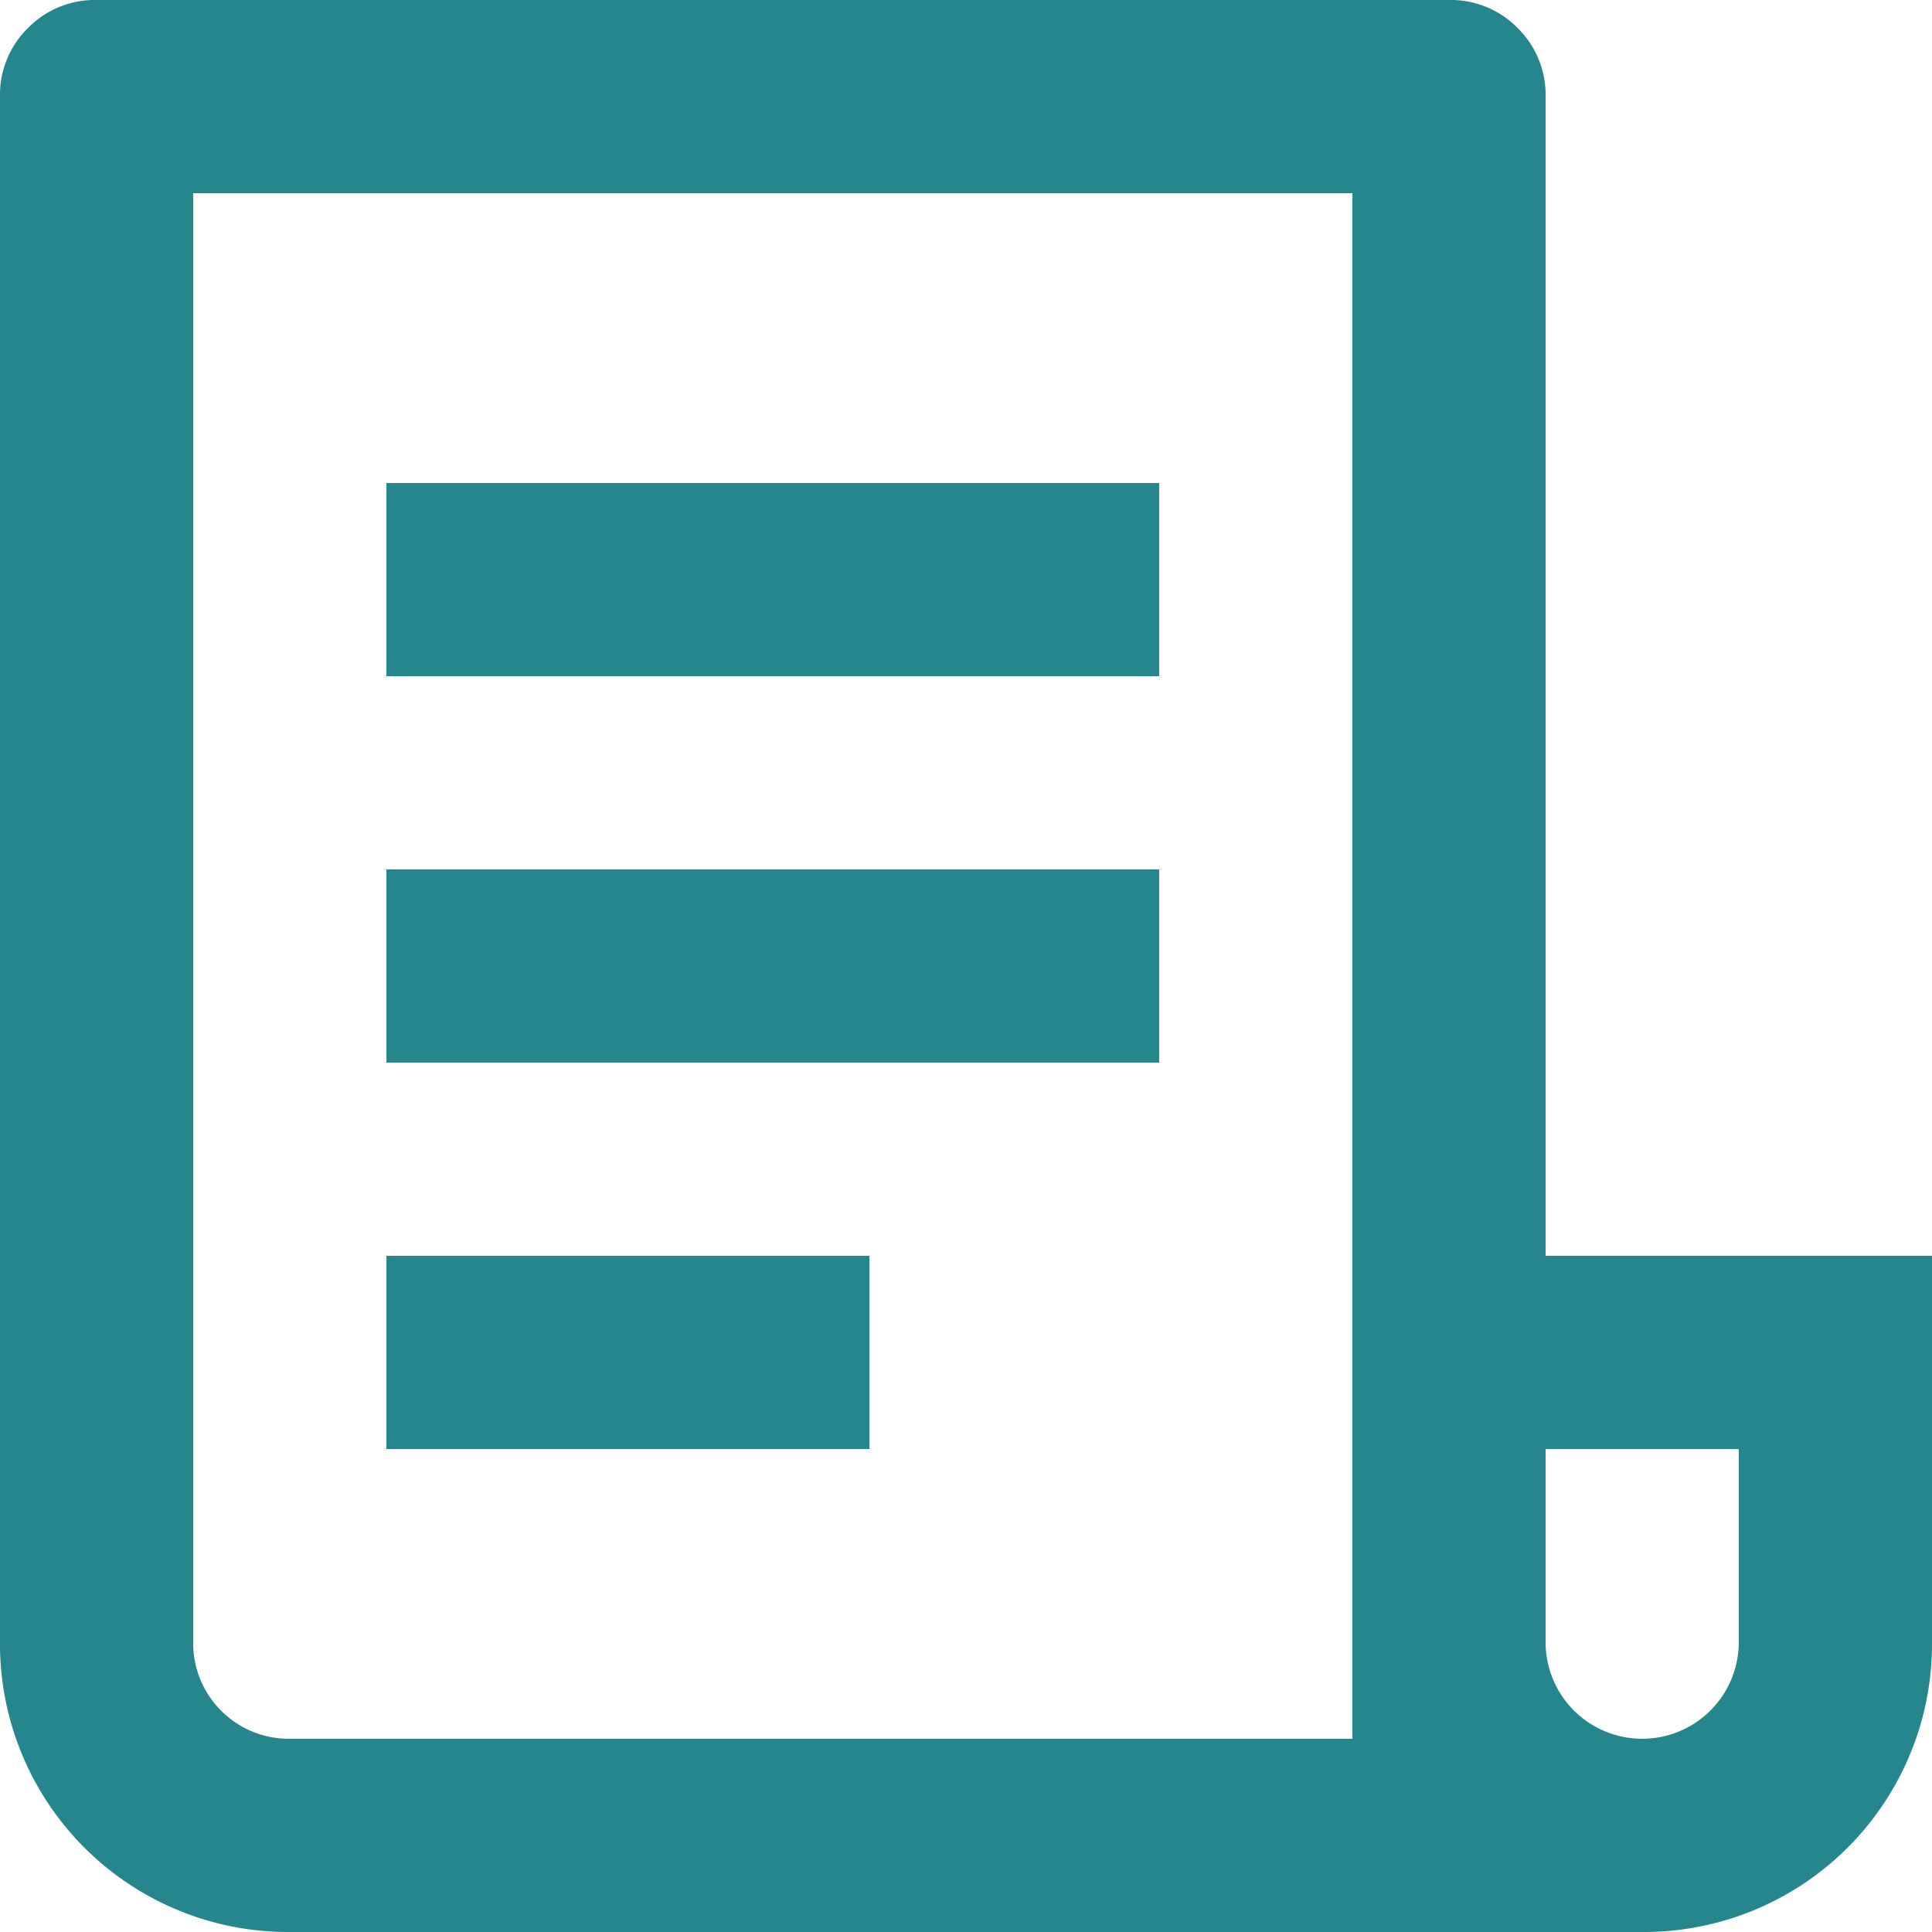 <?xml version="1.0" encoding="UTF-8"?> <svg xmlns="http://www.w3.org/2000/svg" width="36.364" height="36.364" viewBox="0 0 36.364 36.364"><path id="file_list_3_line" data-name="file list 3 line" d="M30.909,36.364H5.455A5.422,5.422,0,0,1,0,30.909V1.818A1.756,1.756,0,0,1,.527.527,1.756,1.756,0,0,1,1.818,0H27.273a1.756,1.756,0,0,1,1.291.527,1.756,1.756,0,0,1,.527,1.291V23.636h7.273v7.273a5.422,5.422,0,0,1-5.455,5.455Zm-1.818-9.091v3.636a1.818,1.818,0,1,0,3.636,0V27.273Zm-3.636,5.455V3.636H3.636V30.909a1.8,1.8,0,0,0,1.818,1.818ZM7.273,9.091H21.818v3.636H7.273Zm0,7.273H21.818V20H7.273Zm0,7.273h9.091v3.636H7.273Z" fill="#25868e"></path></svg> 